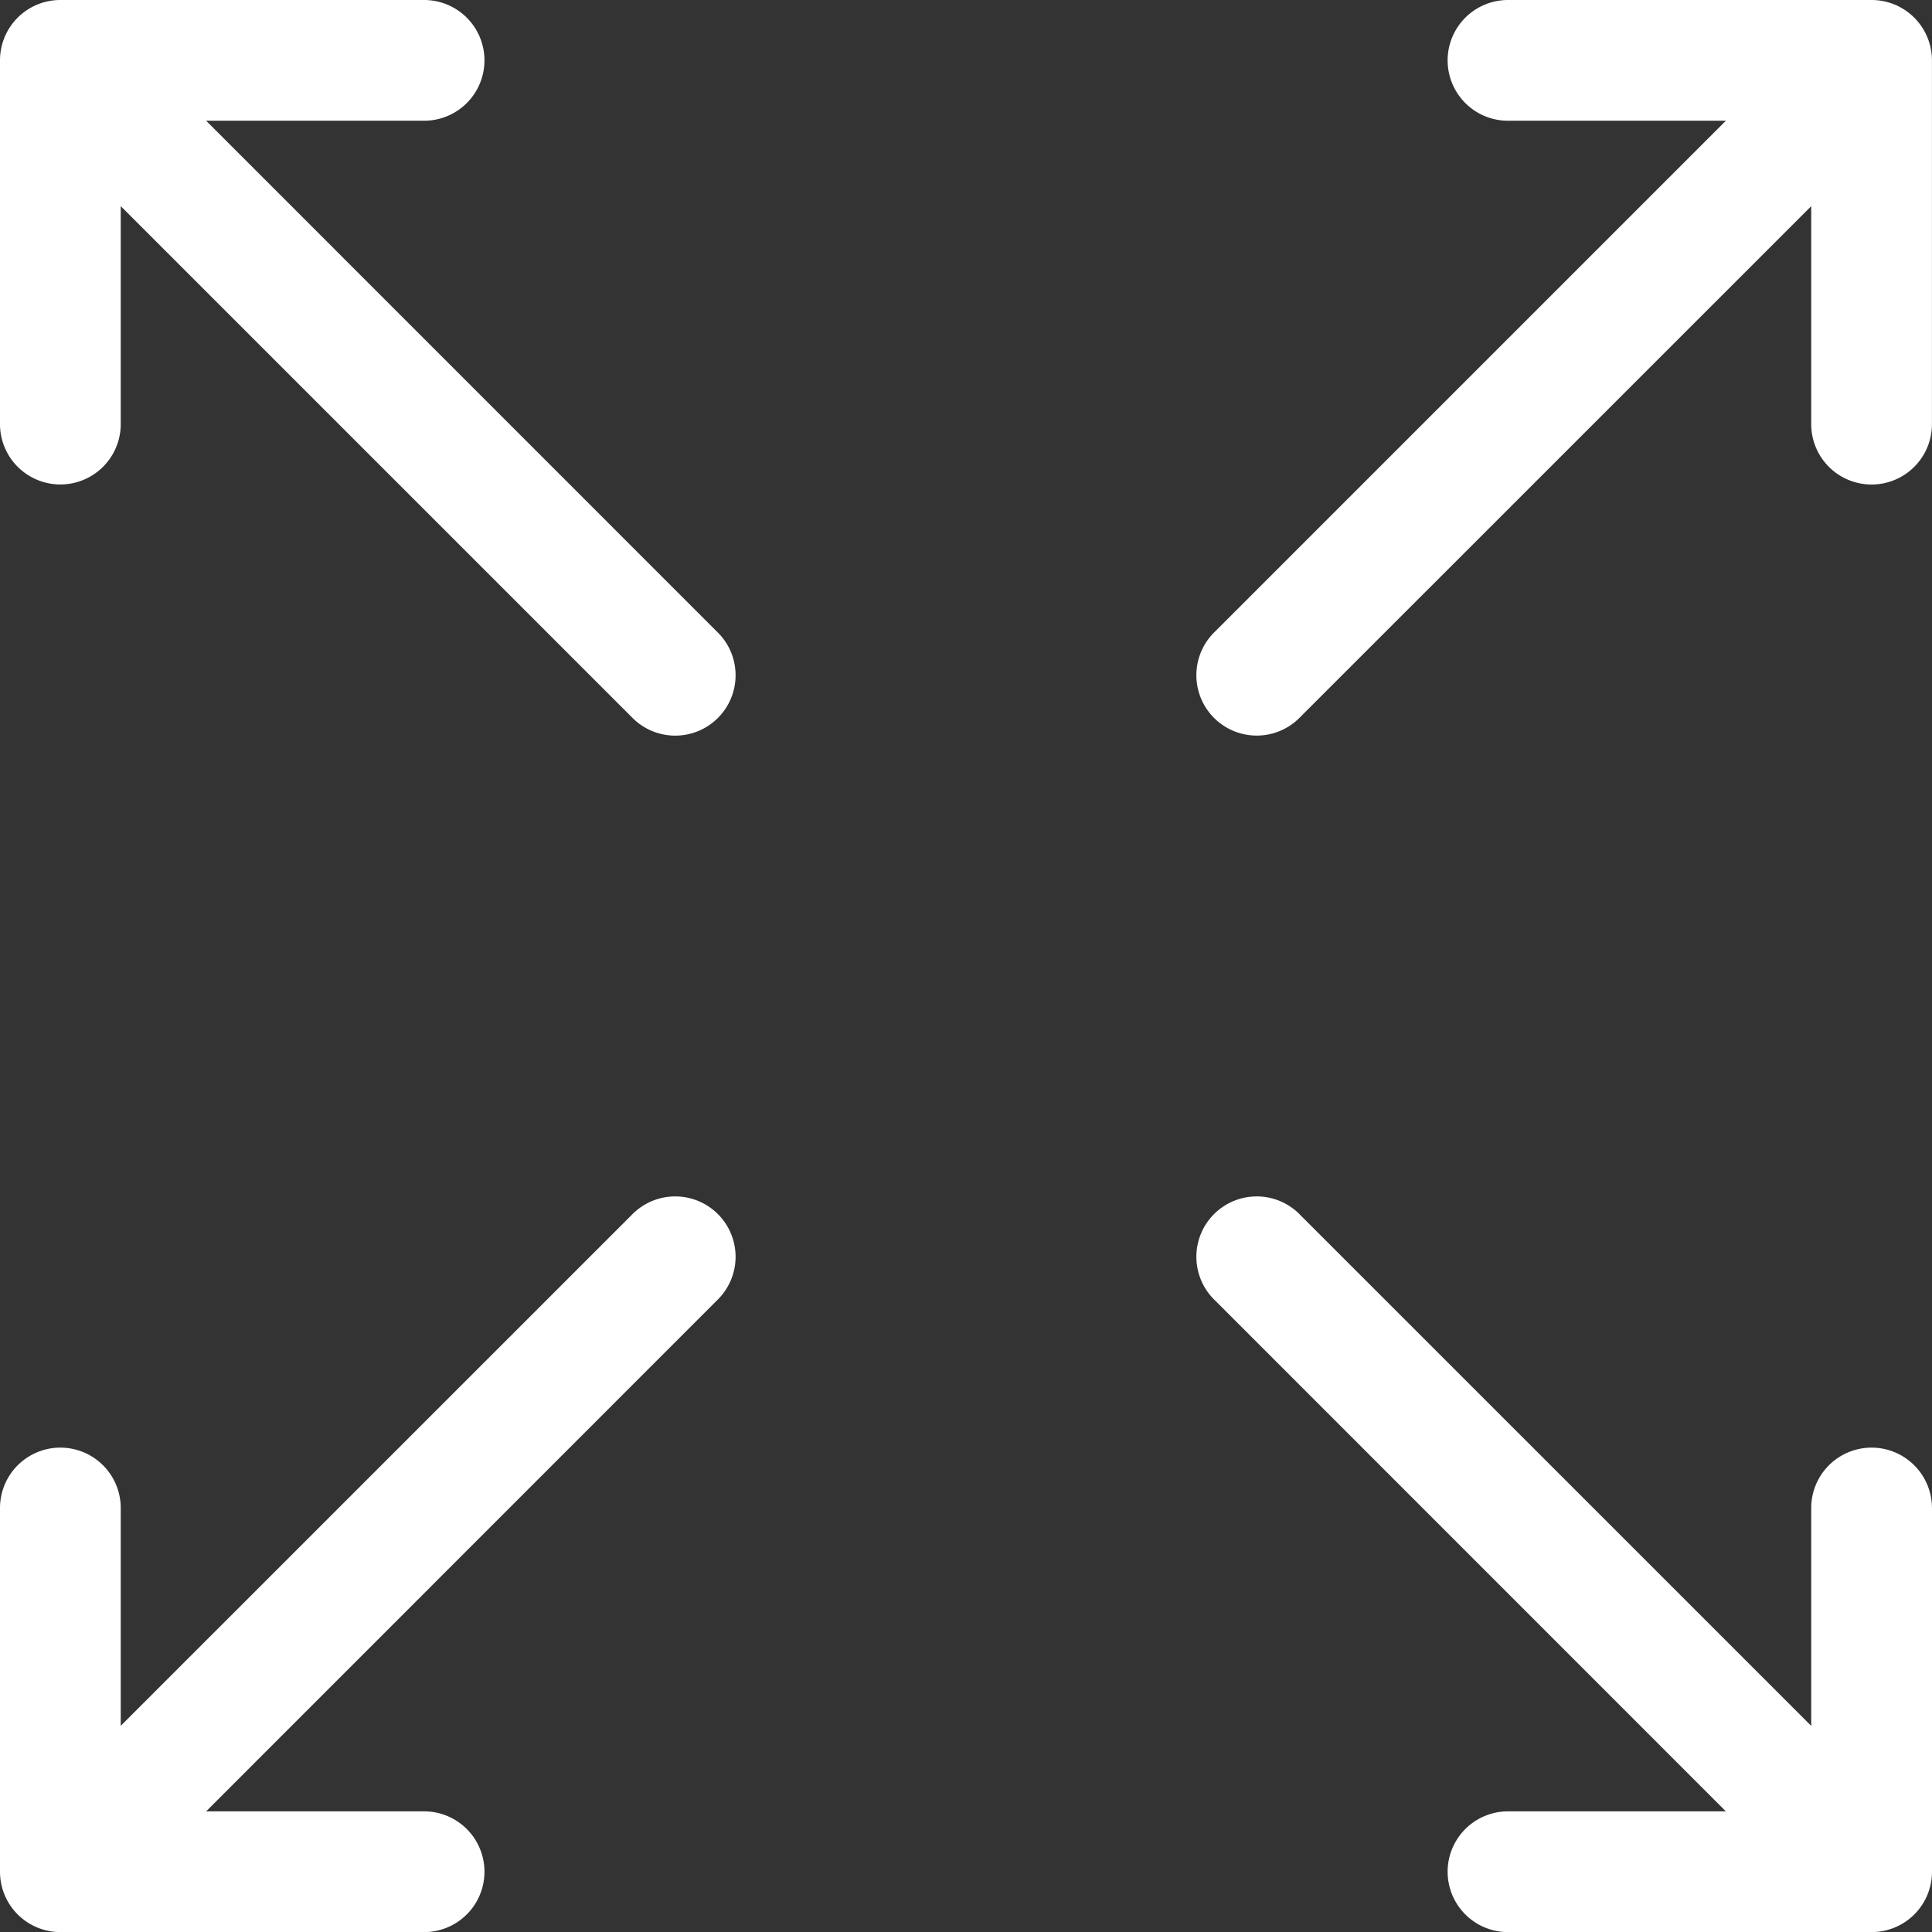 <?xml version="1.0" encoding="UTF-8"?> <svg xmlns="http://www.w3.org/2000/svg" xmlns:xlink="http://www.w3.org/1999/xlink" id="Сгруппировать_902" data-name="Сгруппировать 902" width="40.613" height="40.613" viewBox="0 0 40.613 40.613"><rect x="0" y="0" width="40.613" height="40.613" fill="#333333" stroke="none"/><defs><clipPath id="clip-path"><rect id="Прямоугольник_210" data-name="Прямоугольник 210" width="40.613" height="40.613" fill="#fff"></rect></clipPath></defs><g id="Сгруппировать_901" data-name="Сгруппировать 901" clip-path="url(#clip-path)"><path id="Контур_485" data-name="Контур 485" d="M13.273,25.546,2.538,36.279V31.7A1.269,1.269,0,0,0,0,31.7v7.645a1.269,1.269,0,0,0,1.269,1.27H8.915a1.269,1.269,0,0,0,0-2.538H4.333L15.067,27.34a1.269,1.269,0,1,0-1.794-1.794ZM4.333,2.538H8.915A1.269,1.269,0,1,0,8.915,0H1.269A1.268,1.268,0,0,0,0,1.269V8.915a1.269,1.269,0,0,0,2.538,0V4.333L13.273,15.068a1.269,1.269,0,1,0,1.794-1.794ZM39.343,0H31.7a1.269,1.269,0,1,0,0,2.538H36.28L25.545,13.273a1.269,1.269,0,1,0,1.794,1.794L38.074,4.334V8.916a1.269,1.269,0,0,0,2.538,0V1.27A1.269,1.269,0,0,0,39.343,0Zm1.27,31.7v7.645a1.269,1.269,0,0,1-1.27,1.27H31.7a1.269,1.269,0,1,1,0-2.538H36.28L25.545,27.34a1.269,1.269,0,1,1,1.794-1.794L38.074,36.28V31.7a1.269,1.269,0,0,1,2.538,0Z" fill="#fff" fill-rule="evenodd"></path></g></svg> 